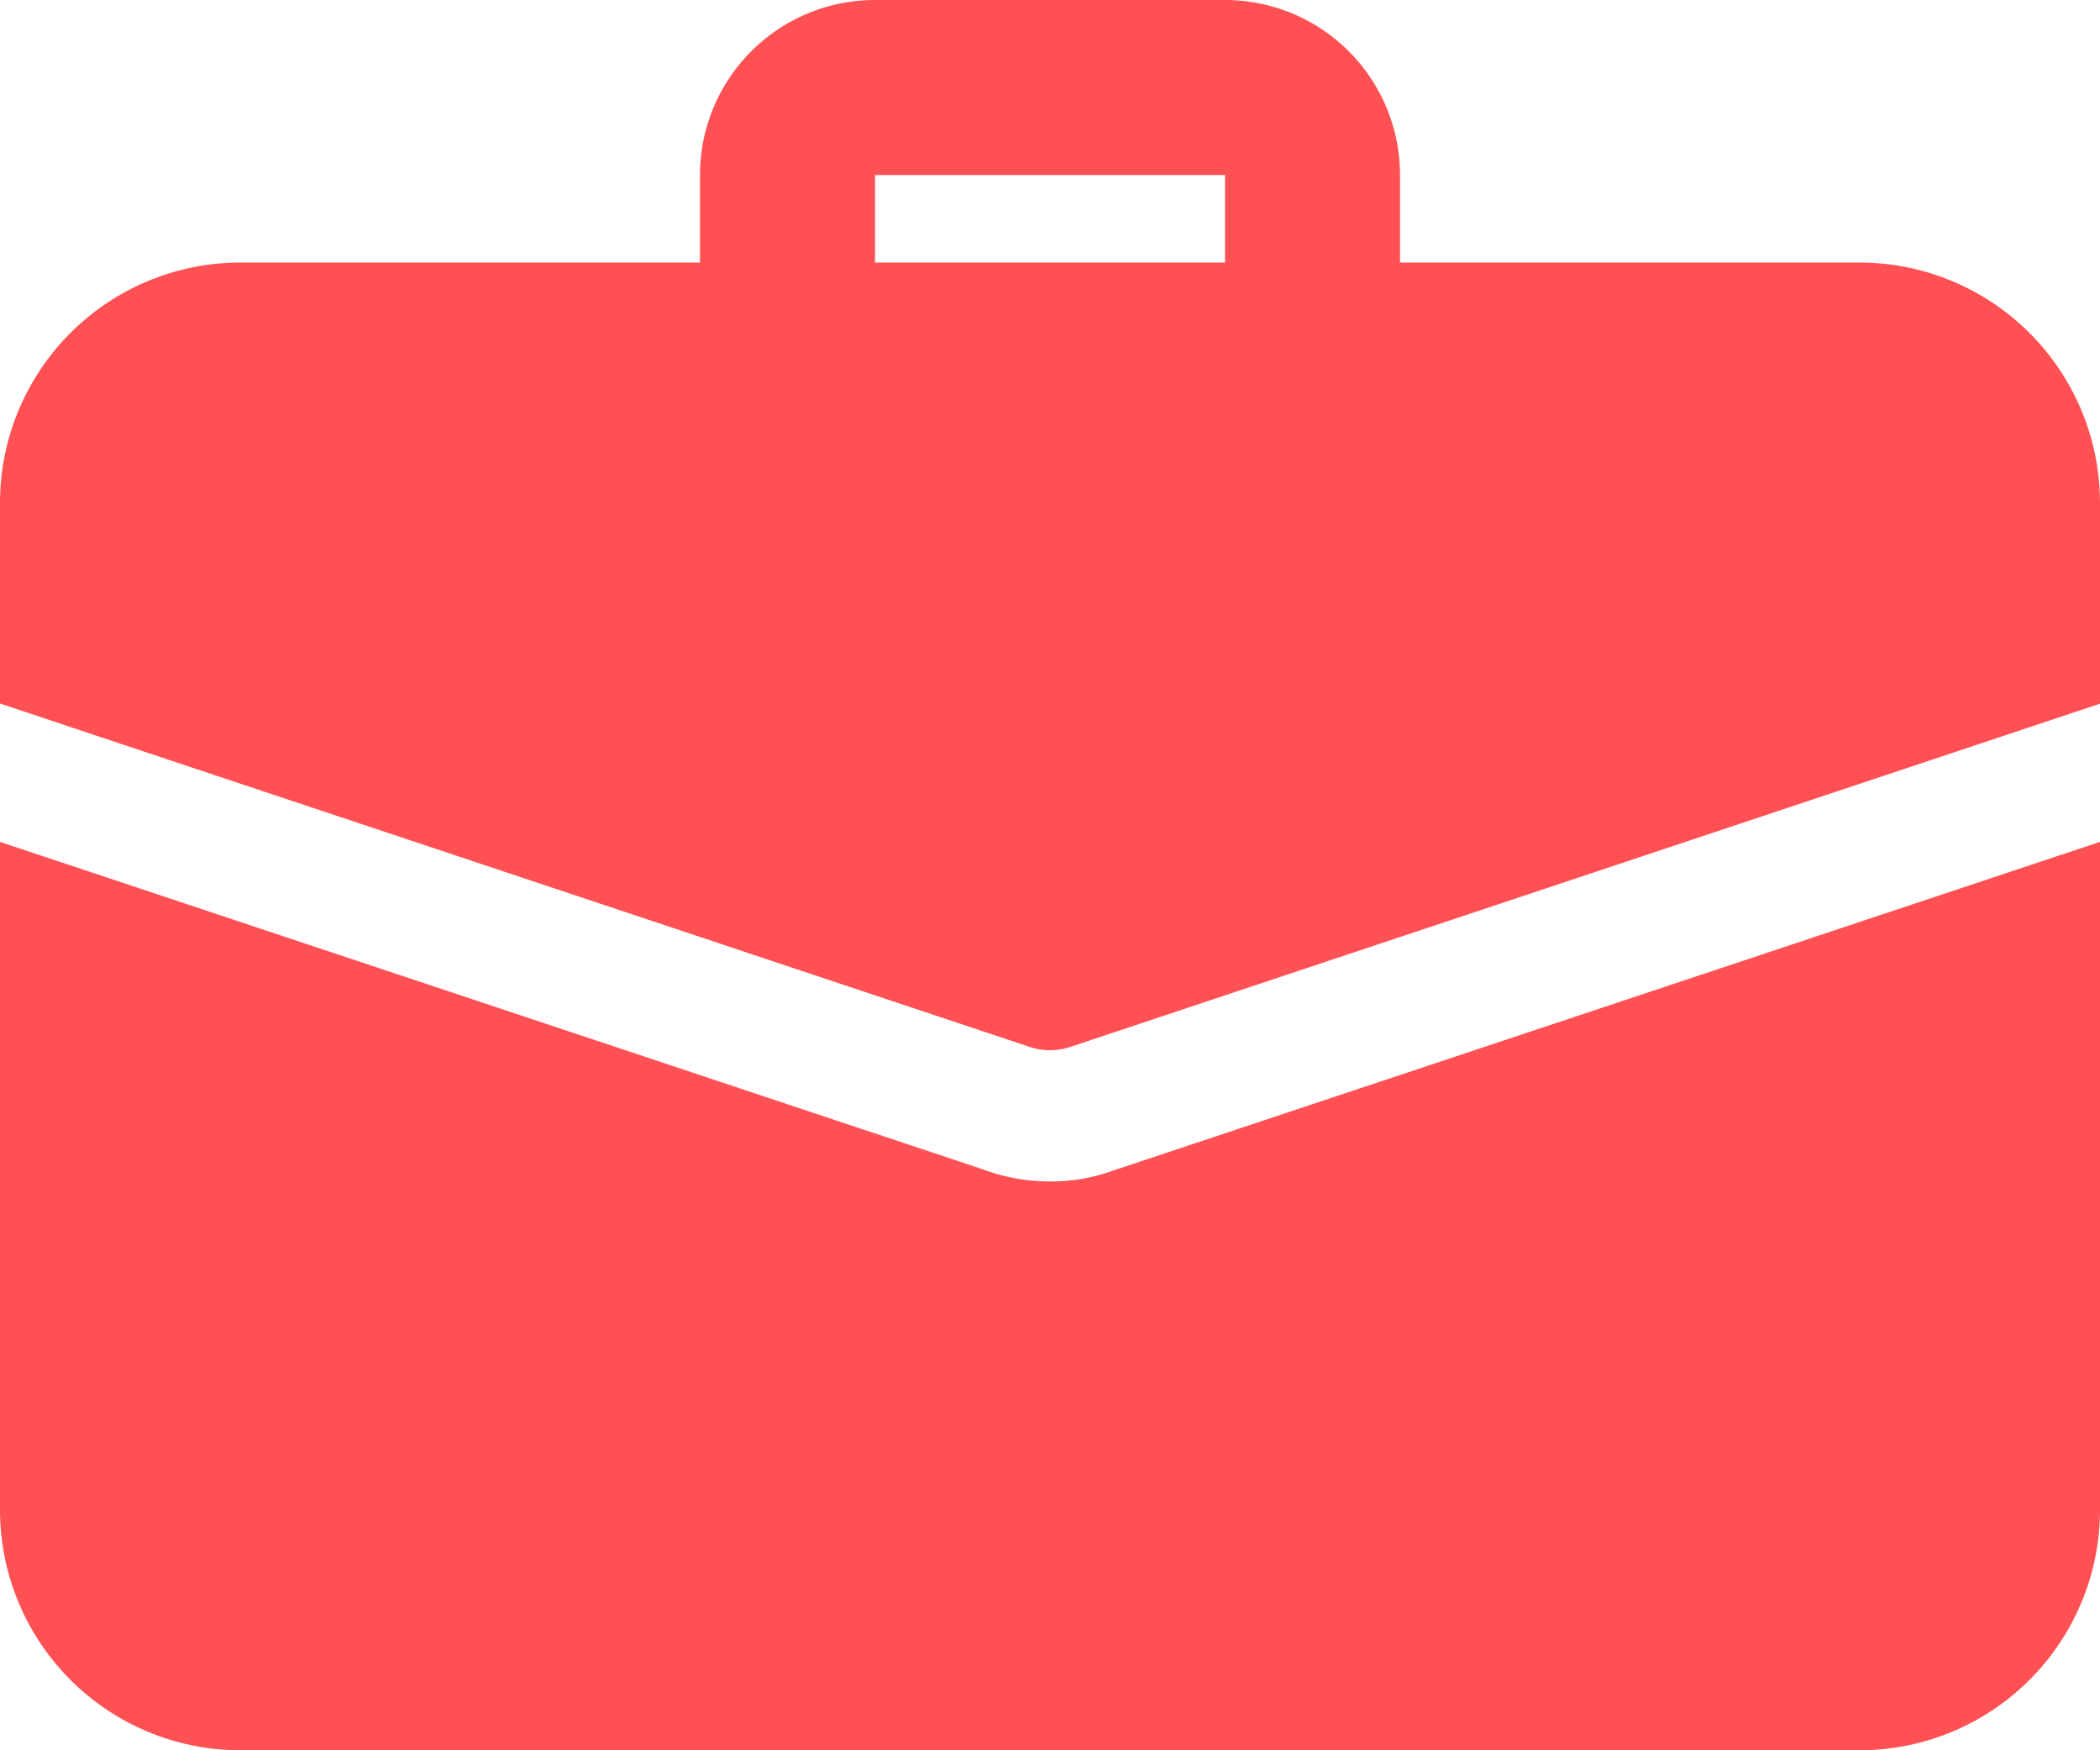 <?xml version="1.0" encoding="UTF-8"?> <svg xmlns="http://www.w3.org/2000/svg" width="24" height="20.001" viewBox="0 0 24 20.001"><g id="Group_12429" data-name="Group 12429" transform="translate(-12 -14)"><path id="Path_9277" data-name="Path 9277" d="M27,18.5a1,1,0,0,1-1-1V16H22v1.5a1,1,0,0,1-2,0V16a2,2,0,0,1,2-2h4a2,2,0,0,1,2,2v1.5A1,1,0,0,1,27,18.5Z" fill="#ff5053"></path><g id="Group_12422" data-name="Group 12422"><path id="Path_9278" data-name="Path 9278" d="M24.709,27.38A2.045,2.045,0,0,1,24,27.5a2.188,2.188,0,0,1-.77-.139L12,23.62v7.631A2.748,2.748,0,0,0,14.749,34h18.5A2.748,2.748,0,0,0,36,31.251V23.62Z" fill="#ff5053"></path><path id="Path_9279" data-name="Path 9279" d="M36,19.75v2.291L24.24,25.96a.731.731,0,0,1-.48,0L12,22.039V19.749A2.748,2.748,0,0,1,14.75,17h18.5A2.749,2.749,0,0,1,36,19.75Z" fill="#ff5053"></path></g></g></svg> 